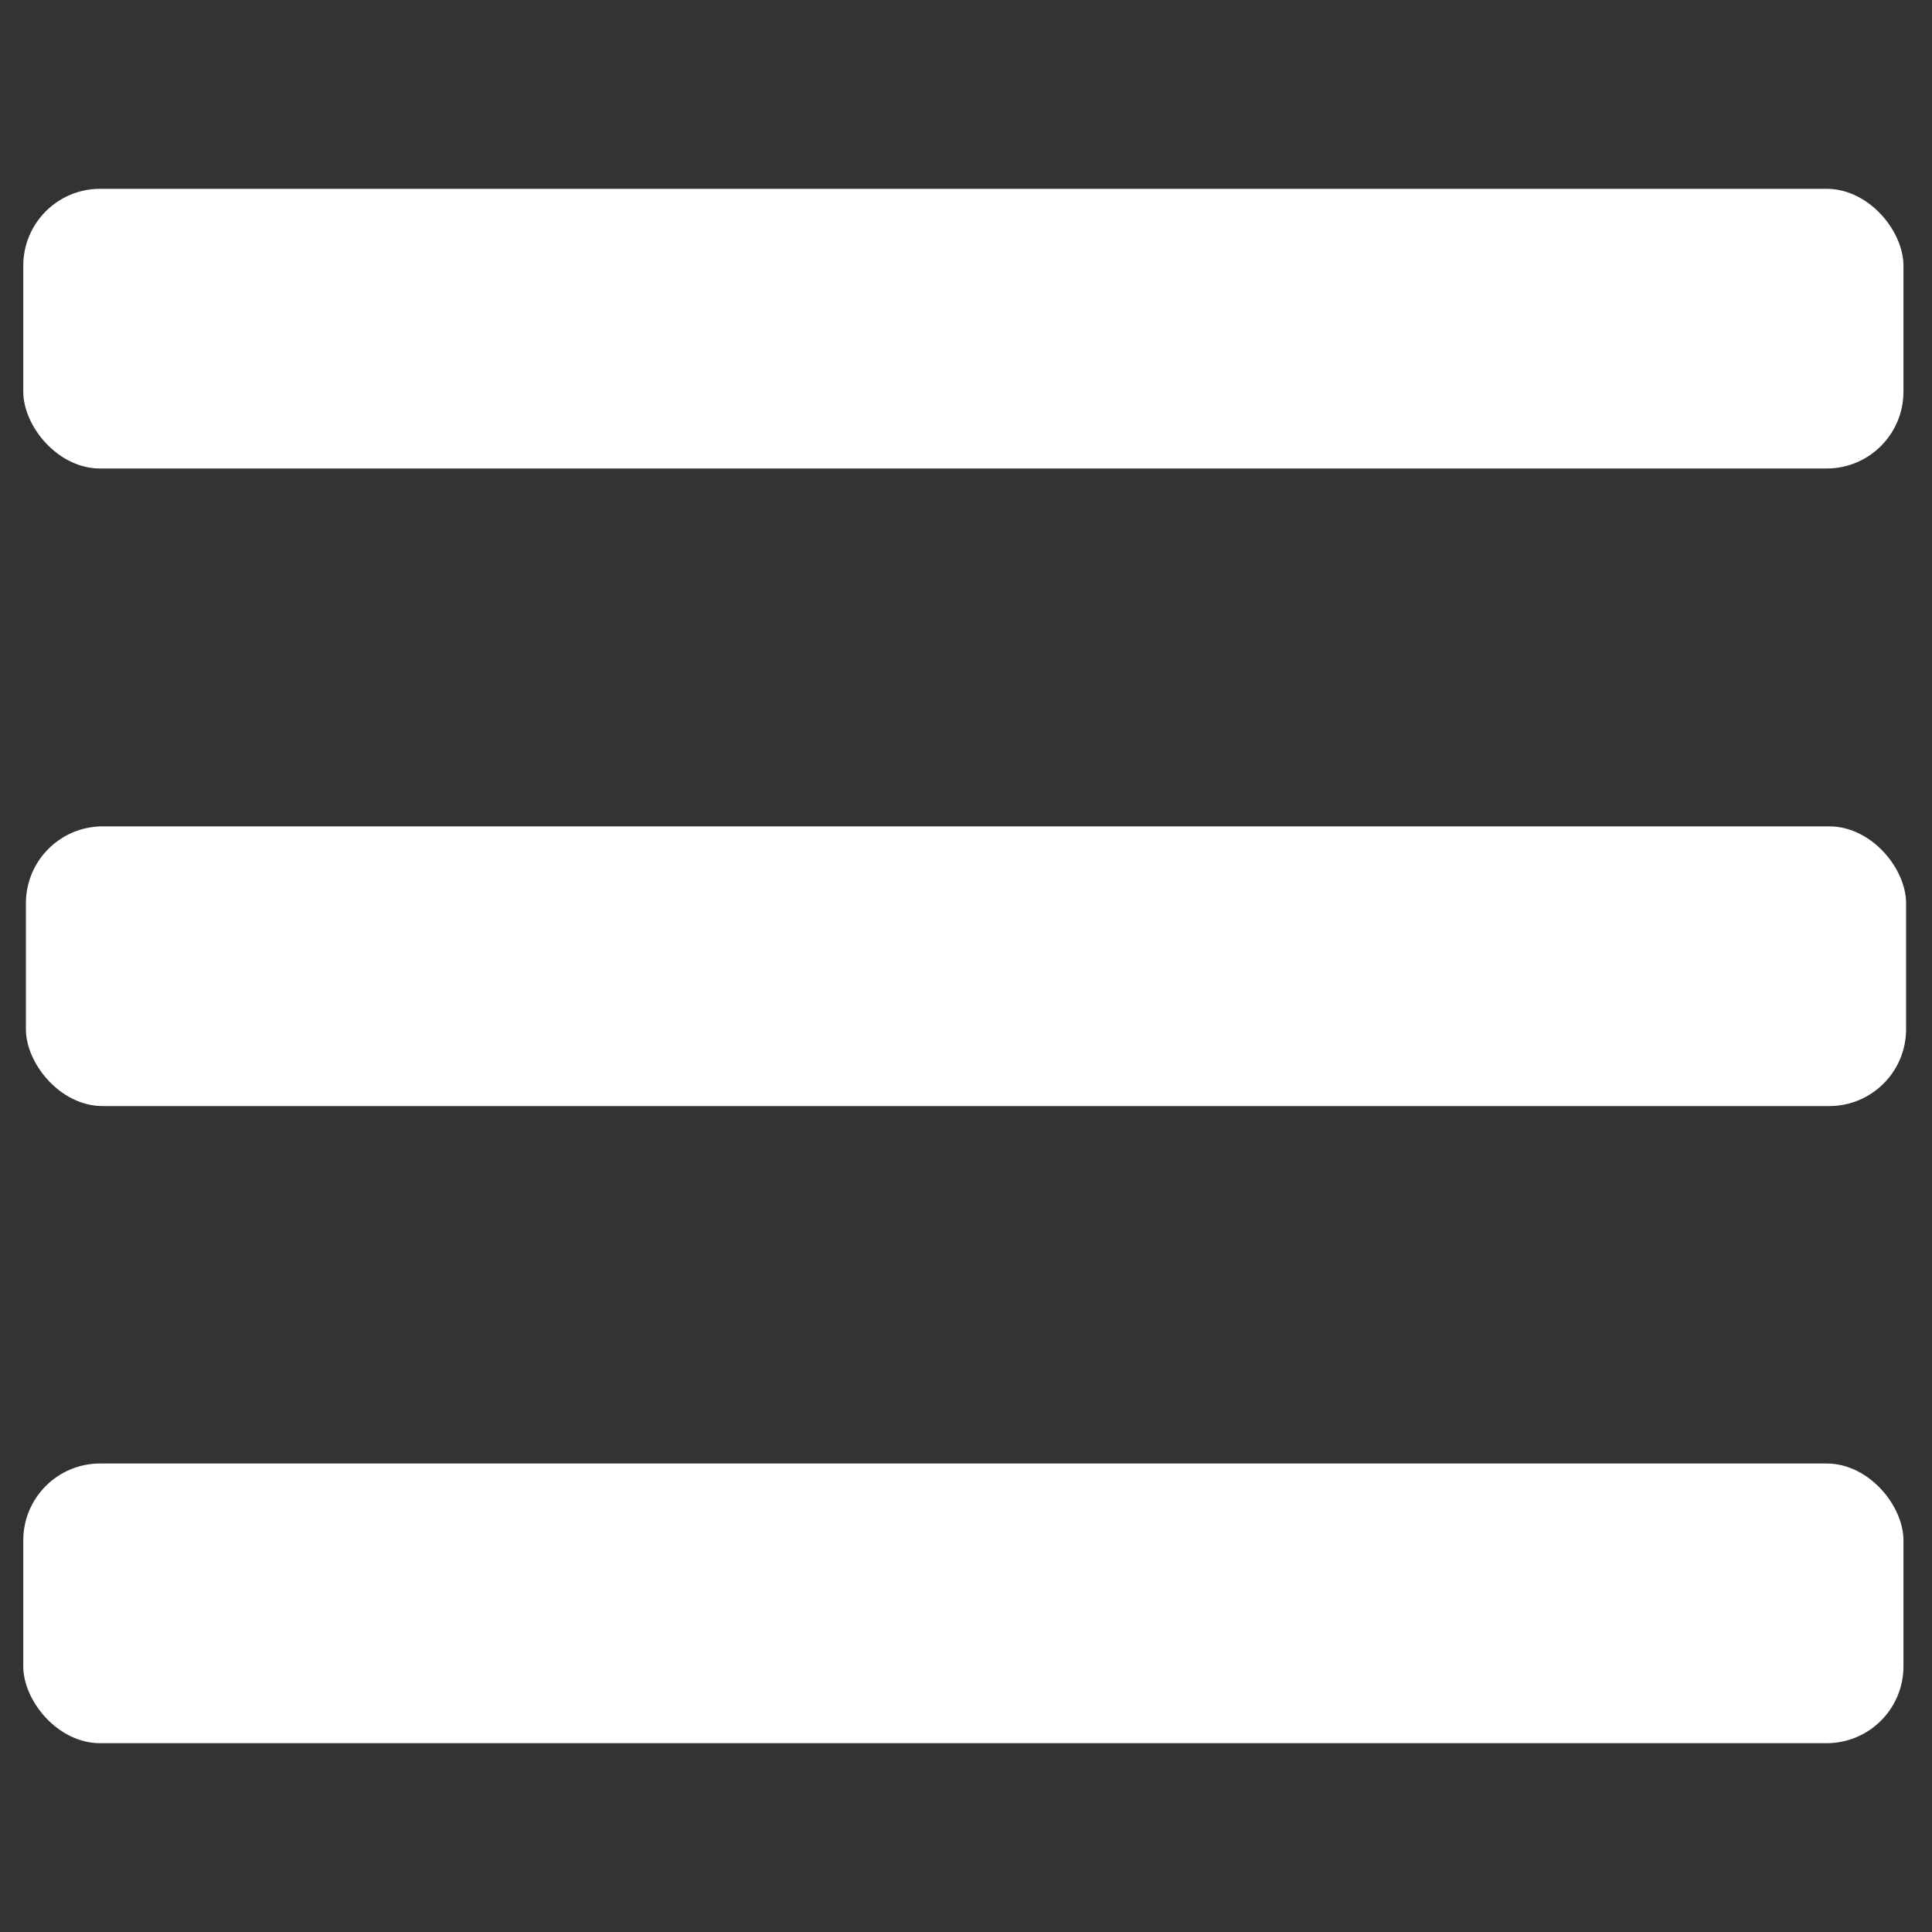 <?xml version="1.0" encoding="UTF-8"?><svg id="Layer_1" xmlns="http://www.w3.org/2000/svg" viewBox="0 0 44 44"><rect x="0" y="0" width="44" height="44" fill="#333333" stroke="none"/><defs><style>.cls-1{fill:#fff;}</style></defs><rect class="cls-1" x=".59" y="18.82" width="42.82" height="6.37" rx="1.75" ry="1.75"/><rect class="cls-1" x=".53" y="4.3" width="42.82" height="6.37" rx="1.75" ry="1.75"/><rect class="cls-1" x=".53" y="33.33" width="42.82" height="6.37" rx="1.75" ry="1.75"/></svg>